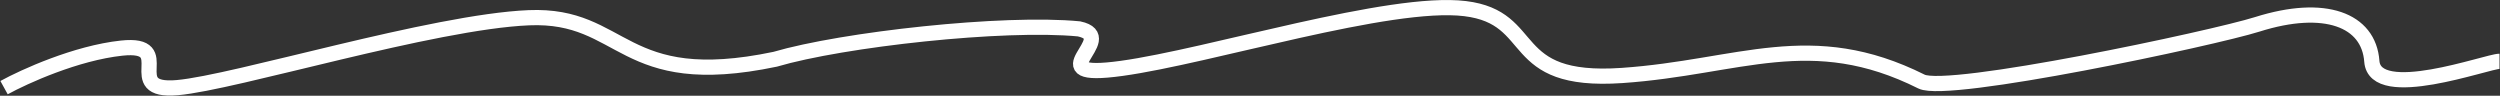 <?xml version="1.0" encoding="UTF-8"?> <svg xmlns="http://www.w3.org/2000/svg" width="4935" height="189" viewBox="0 0 4935 189" fill="none"><rect x="0" y="0" width="4935" height="189" fill="#333333" stroke="none"/> <path d="M8 172.998C48 150.998 150.4 104.598 240 94.999C352 82.999 236 182.998 350 172.998C464 162.998 854 42.999 1044 34.999C1234 26.999 1224 180.999 1530 116.999C1664 77.666 1981.2 42.599 2130 56.998C2214 74.998 2040 158.995 2214 134.997C2388 110.999 2744 -1 2892 16.999C3040 34.999 2970 165 3202 149C3434 133 3574.73 51.864 3793 161C3845 187 4367.82 75.848 4456 48C4589 6 4676 39 4682 121C4688 203 4910 121 4934 121" stroke="white" stroke-width="30"></path> </svg> 
